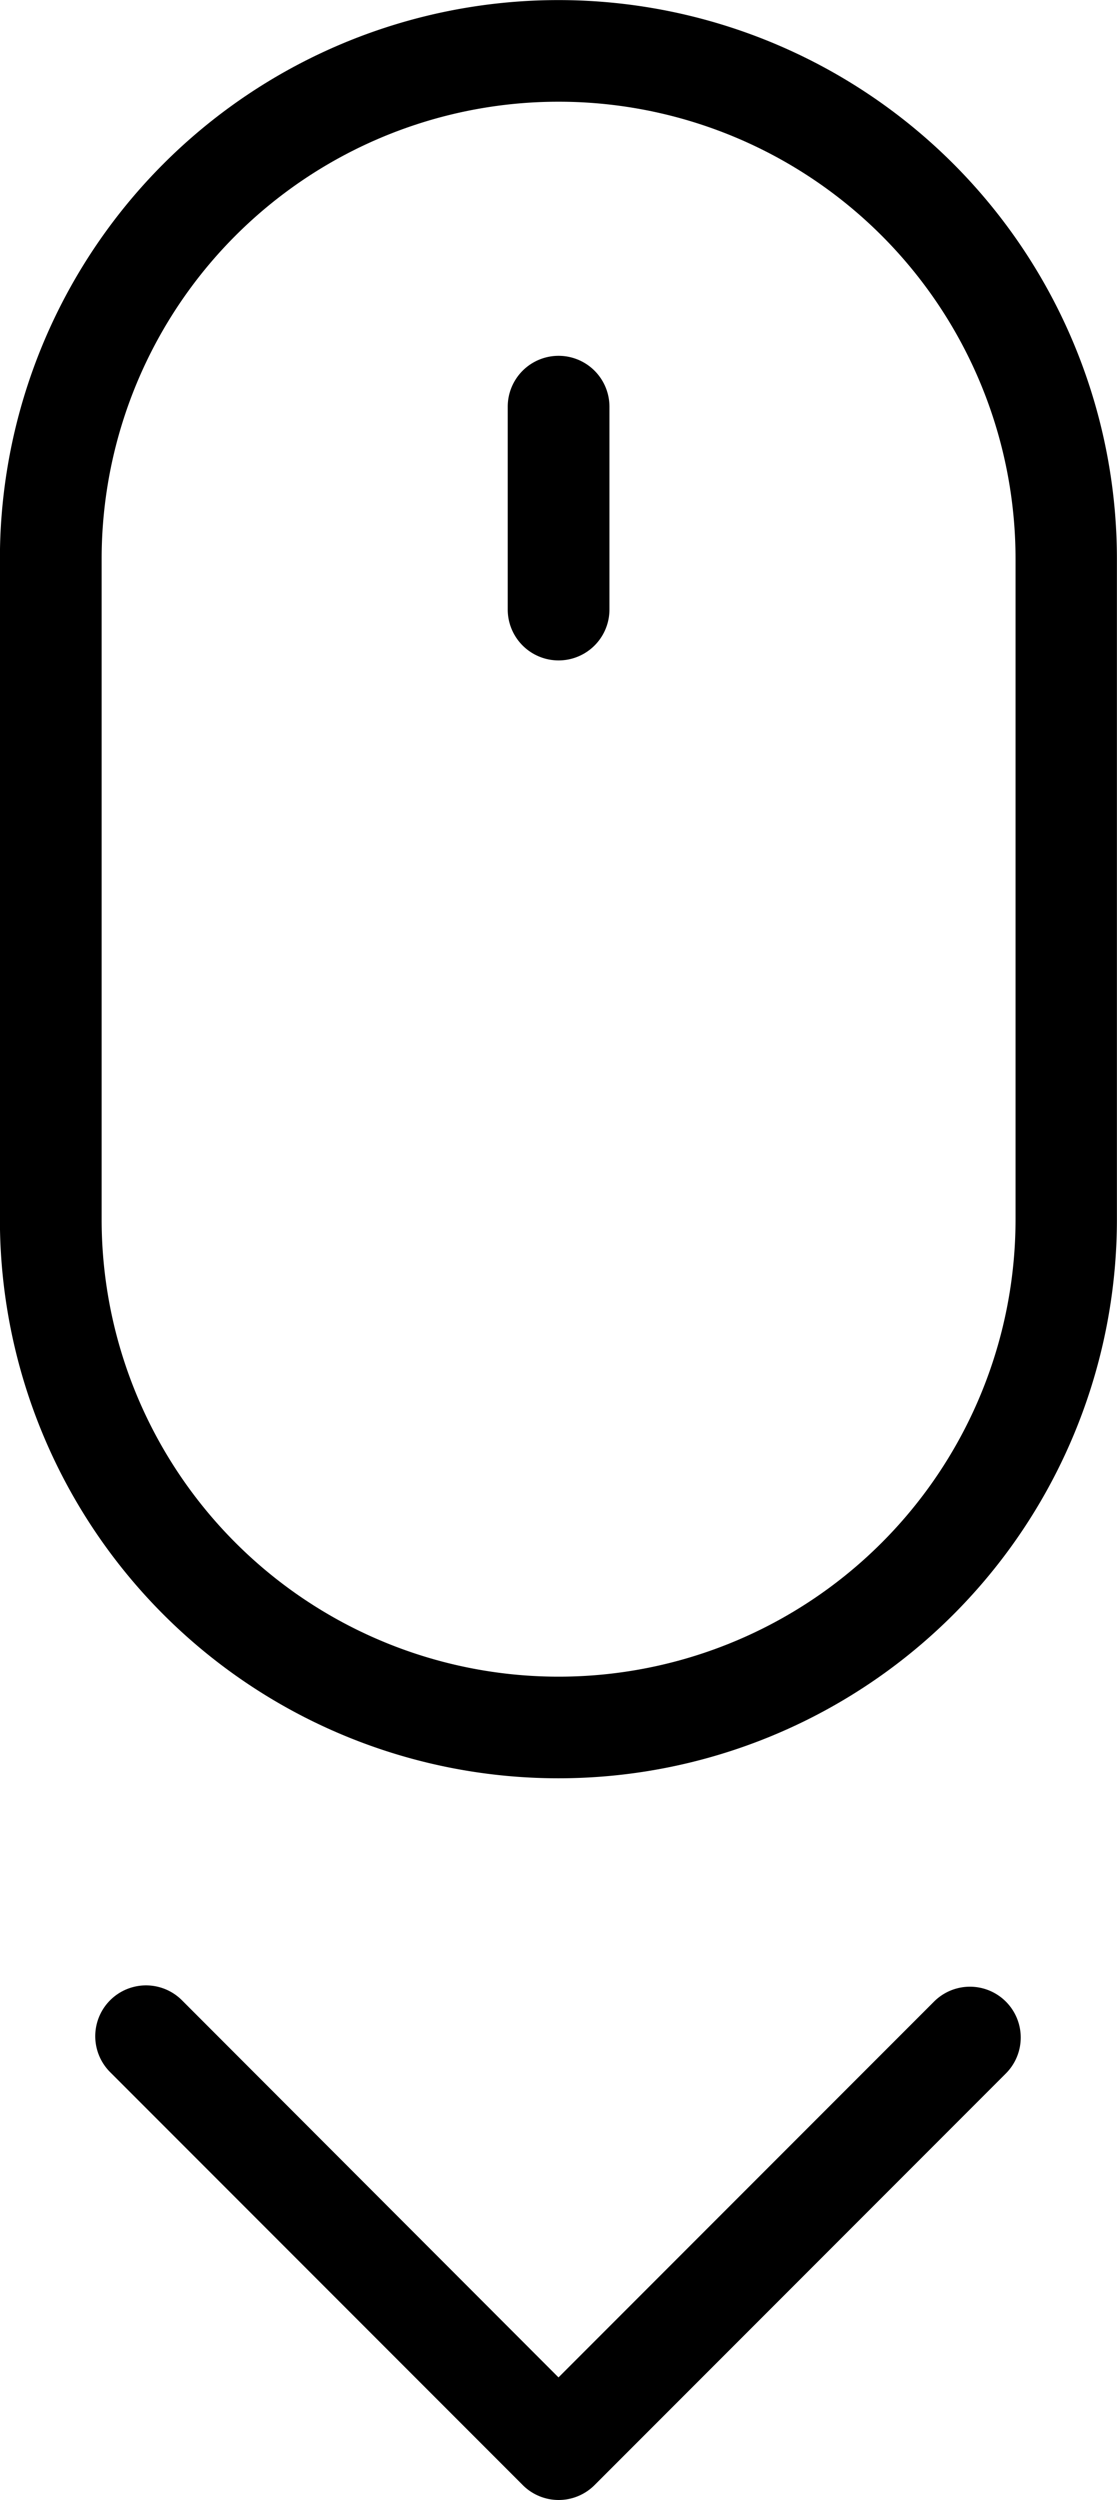 <svg height="56.485" viewBox="0 0 25.256 56.485" width="25.256" xmlns="http://www.w3.org/2000/svg"><g fill-rule="evenodd" transform="translate(-226.802 -5.6)"><path d="m229.1 18.23v14.919a10.332 10.332 0 1 0 20.664 0v-14.919a10.332 10.332 0 1 0 -20.664 0zm-2.3 0a12.628 12.628 0 1 1 25.256 0v14.919a12.628 12.628 0 1 1 -25.256 0z"/><path d="m338.8 85.153a1.148 1.148 0 1 1 2.3 0v4.582a1.148 1.148 0 1 1 -2.3 0z" transform="translate(-100.518 -70.364)"/><path d="m258.252 452.108 8.491-8.491a1.148 1.148 0 0 1 1.624 1.624l-9.3 9.3a1.147 1.147 0 0 1 -1.623 0l-9.33-9.33a1.148 1.148 0 1 1 1.624-1.624z" transform="translate(-18.822 -392.795)"/></g></svg>